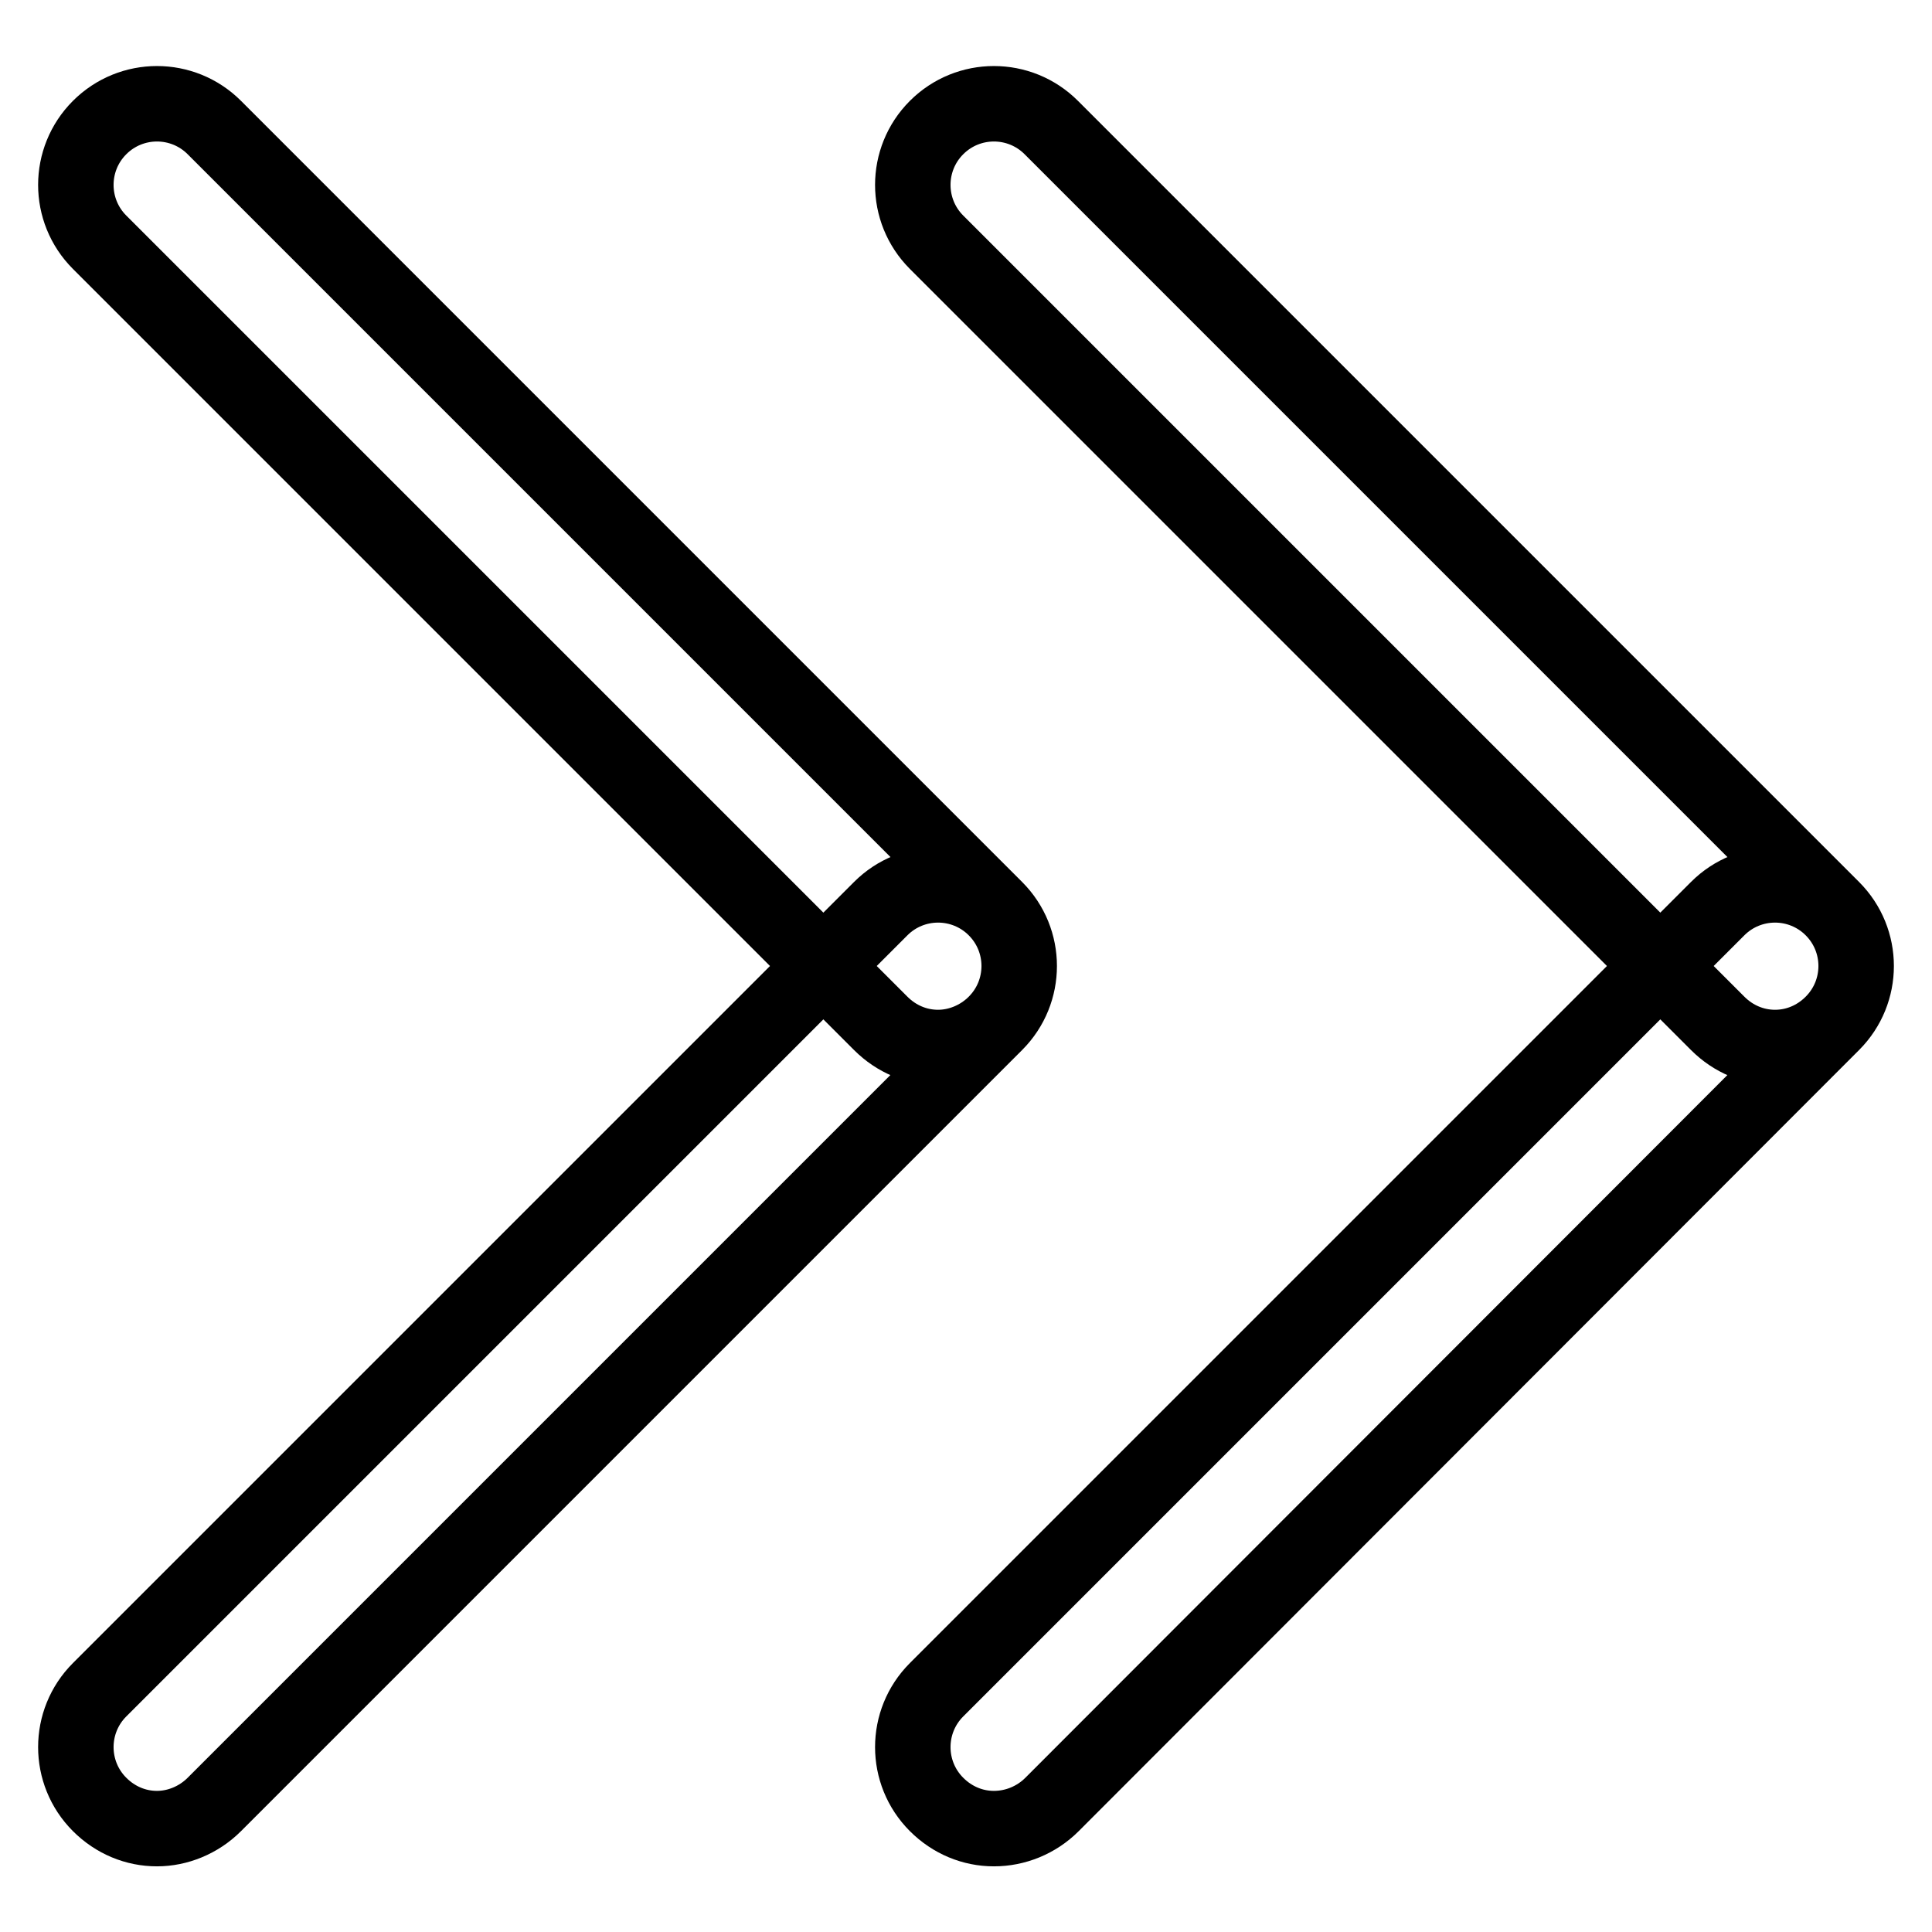 <?xml version="1.0" encoding="utf-8"?>
<!-- Svg Vector Icons : http://www.onlinewebfonts.com/icon -->
<!DOCTYPE svg PUBLIC "-//W3C//DTD SVG 1.1//EN" "http://www.w3.org/Graphics/SVG/1.1/DTD/svg11.dtd">
<svg version="1.1" xmlns="http://www.w3.org/2000/svg" xmlns:xlink="http://www.w3.org/1999/xlink" x="0px" y="0px" viewBox="0 0 256 256" enable-background="new 0 0 256 256" xml:space="preserve">
<g> <path stroke-width="10" fill-opacity="0" stroke="#000000"  d="M124.3,138.8c-2.8,0-5.5-1.1-7.6-3.2L13.2,32.1c-4.2-4.2-4.2-11,0-15.2c4.2-4.2,11-4.2,15.2,0l103.5,103.5 c4.2,4.2,4.2,11,0,15.2C129.8,137.7,127,138.8,124.3,138.8z M20.8,242.3c-2.8,0-5.5-1.1-7.6-3.2c-4.2-4.2-4.2-11,0-15.2 l103.5-103.5c4.2-4.2,11-4.2,15.2,0c4.2,4.2,4.2,11,0,15.2L28.4,239.1C26.3,241.2,23.5,242.3,20.8,242.3z M235.2,138.8 c-2.8,0-5.5-1.1-7.6-3.2L124.1,32.1c-4.2-4.2-4.2-11,0-15.2s11-4.2,15.2,0l103.5,103.5c4.2,4.2,4.2,11,0,15.2 C240.7,137.7,238,138.8,235.2,138.8z M131.7,242.3c-2.8,0-5.5-1.1-7.6-3.2c-4.2-4.2-4.2-11,0-15.2l103.5-103.5 c4.2-4.2,11-4.2,15.2,0c4.2,4.2,4.2,11,0,15.2L139.4,239.1C137.3,241.2,134.5,242.3,131.7,242.3z"/></g>
</svg>
